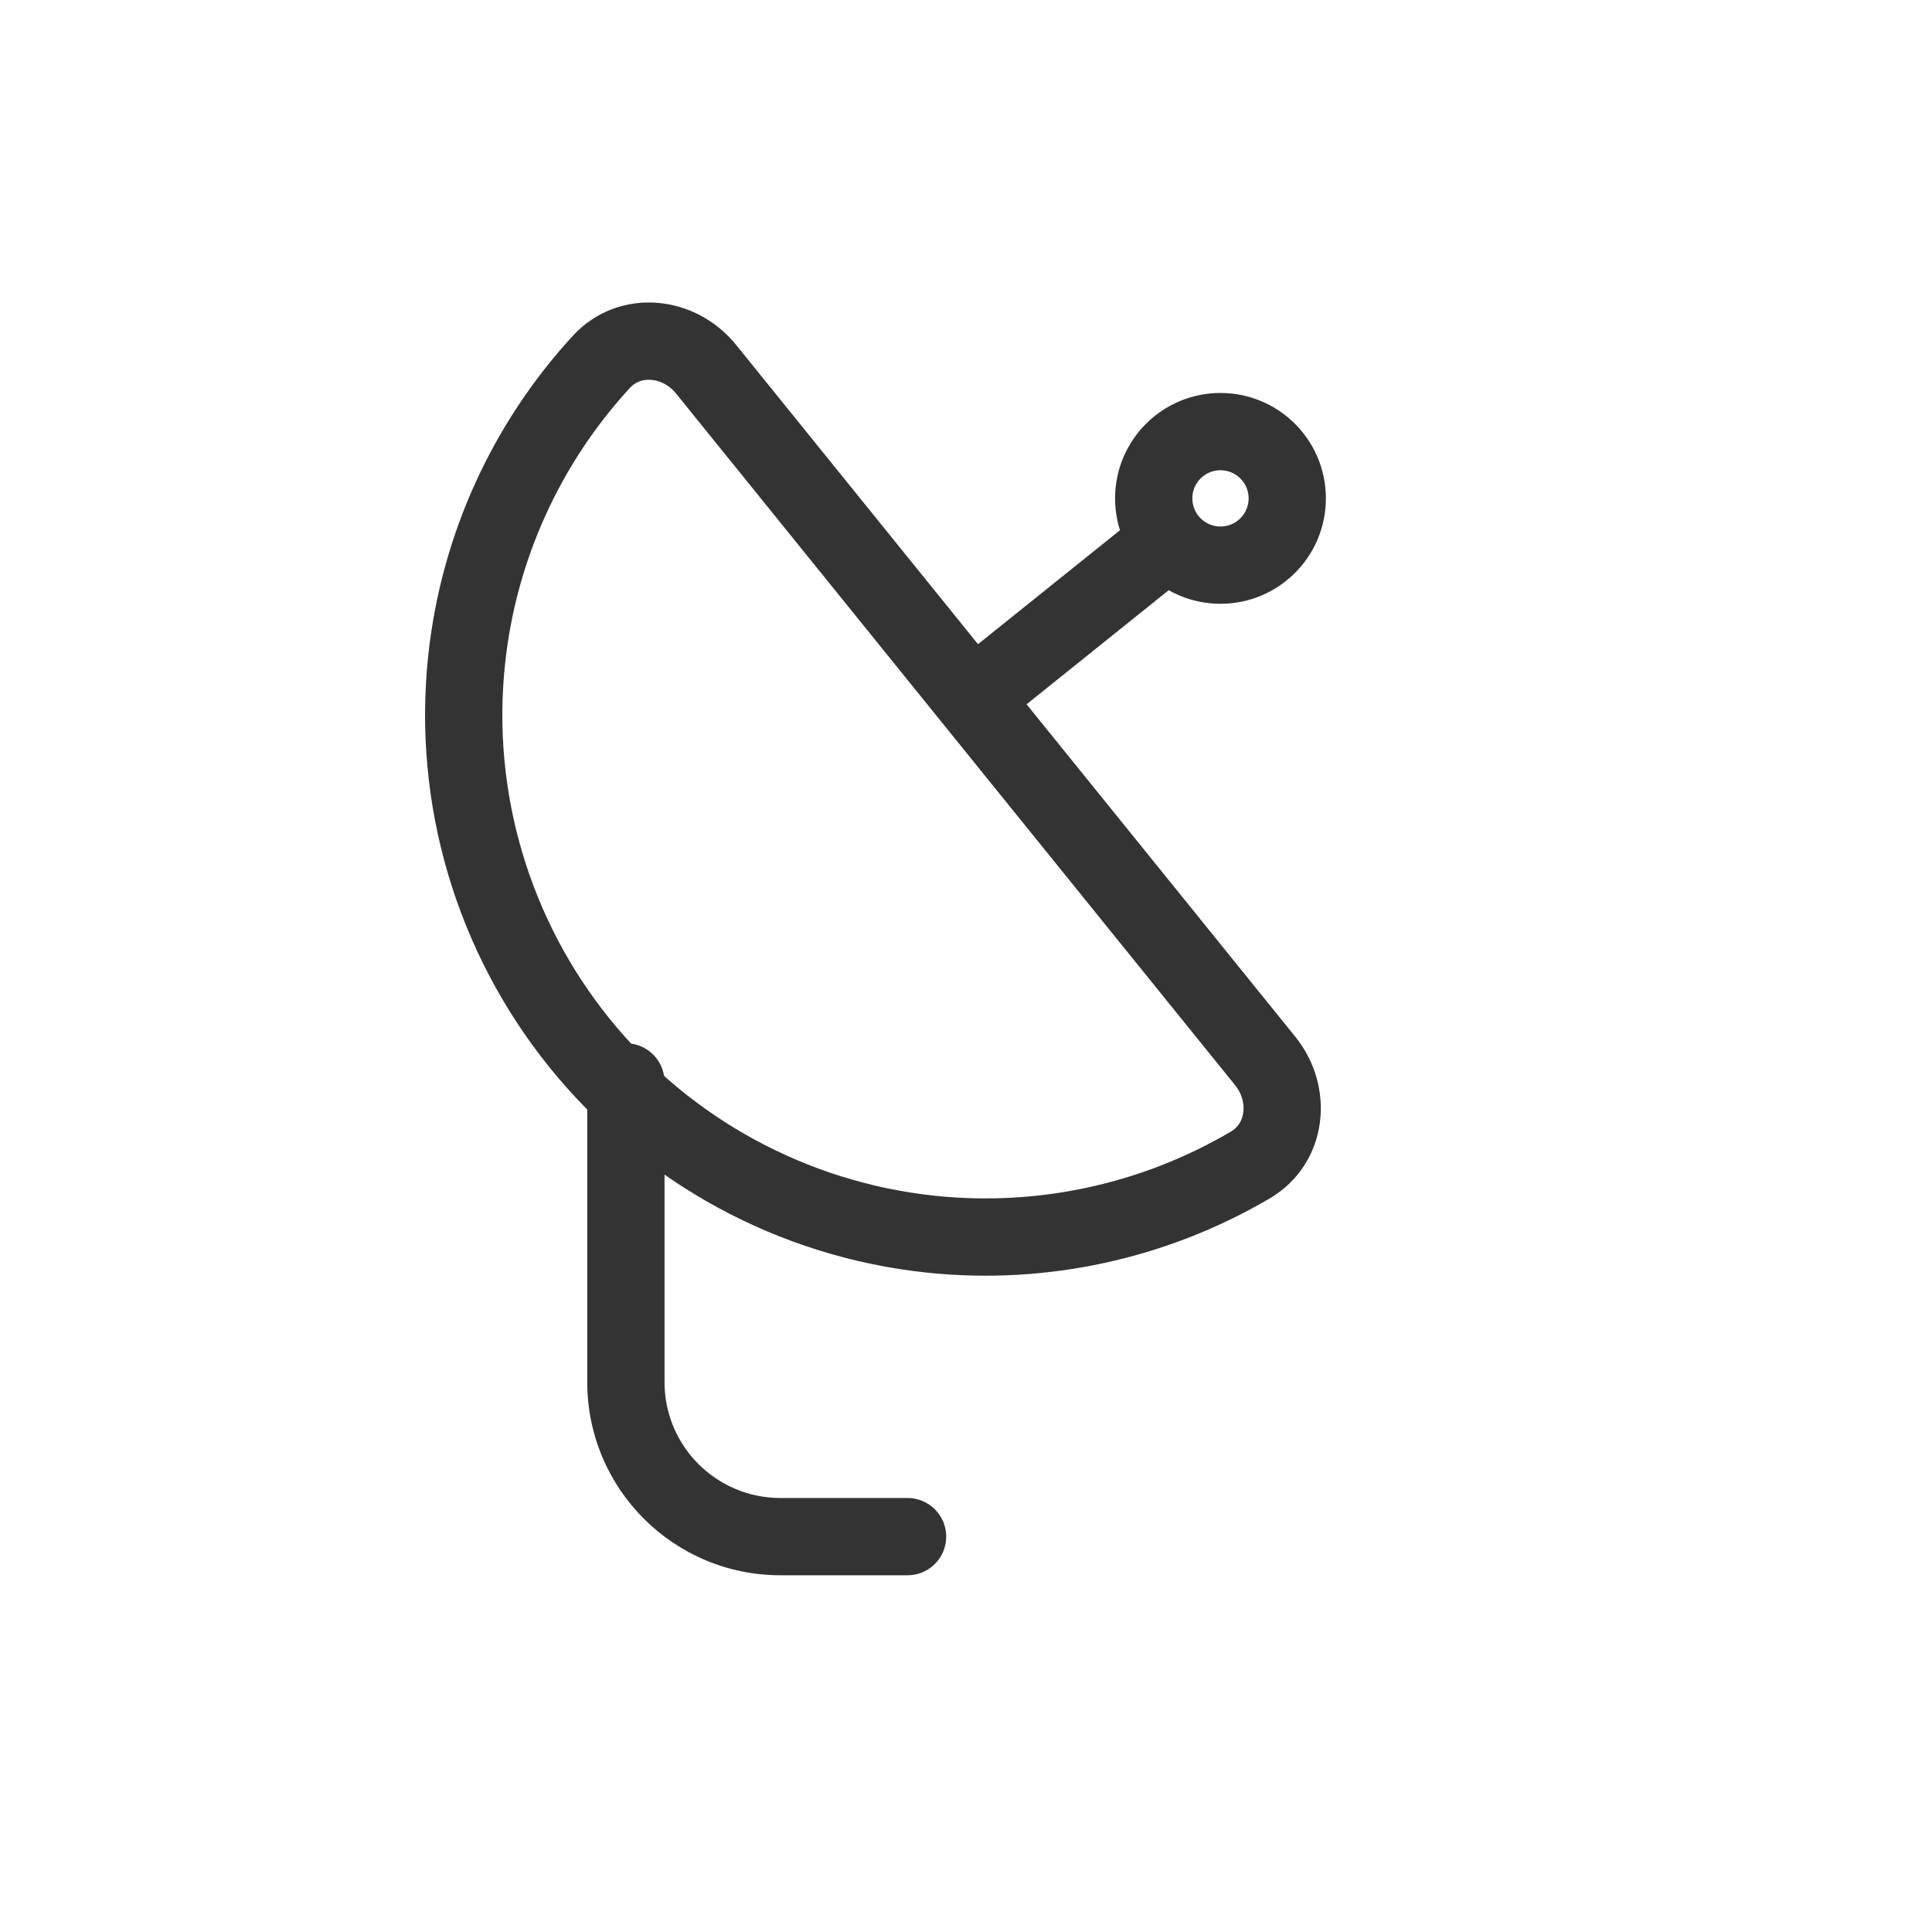 <svg width="25" height="25" viewBox="0 0 25 25" fill="none" xmlns="http://www.w3.org/2000/svg">
<path d="M8.599 14C8.599 13.724 8.375 13.5 8.099 13.5C7.822 13.5 7.599 13.724 7.599 14H8.599ZM11.744 20.384C12.02 20.384 12.244 20.16 12.244 19.884C12.244 19.608 12.02 19.384 11.744 19.384V20.384ZM7.599 14V17.884H8.599V14H7.599ZM10.099 20.384H11.744V19.384H10.099V20.384ZM7.599 17.884C7.599 19.265 8.718 20.384 10.099 20.384V19.384C9.27 19.384 8.599 18.713 8.599 17.884H7.599Z" fill="#333333"/>
<path d="M12.242 9.309L15.159 6.967" stroke="#333333"/>
<path d="M16.371 13.728C16.719 14.158 16.655 14.795 16.179 15.075C14.939 15.804 13.49 16.123 12.042 15.97C10.261 15.781 8.627 14.892 7.501 13.499C6.375 12.105 5.849 10.322 6.038 8.541C6.191 7.093 6.807 5.743 7.78 4.684C8.154 4.277 8.79 4.348 9.137 4.778L12.754 9.253L16.371 13.728Z" stroke="#333333"/>
<circle cx="15.793" cy="6.449" r="0.864" stroke="#333333"/>
</svg>
